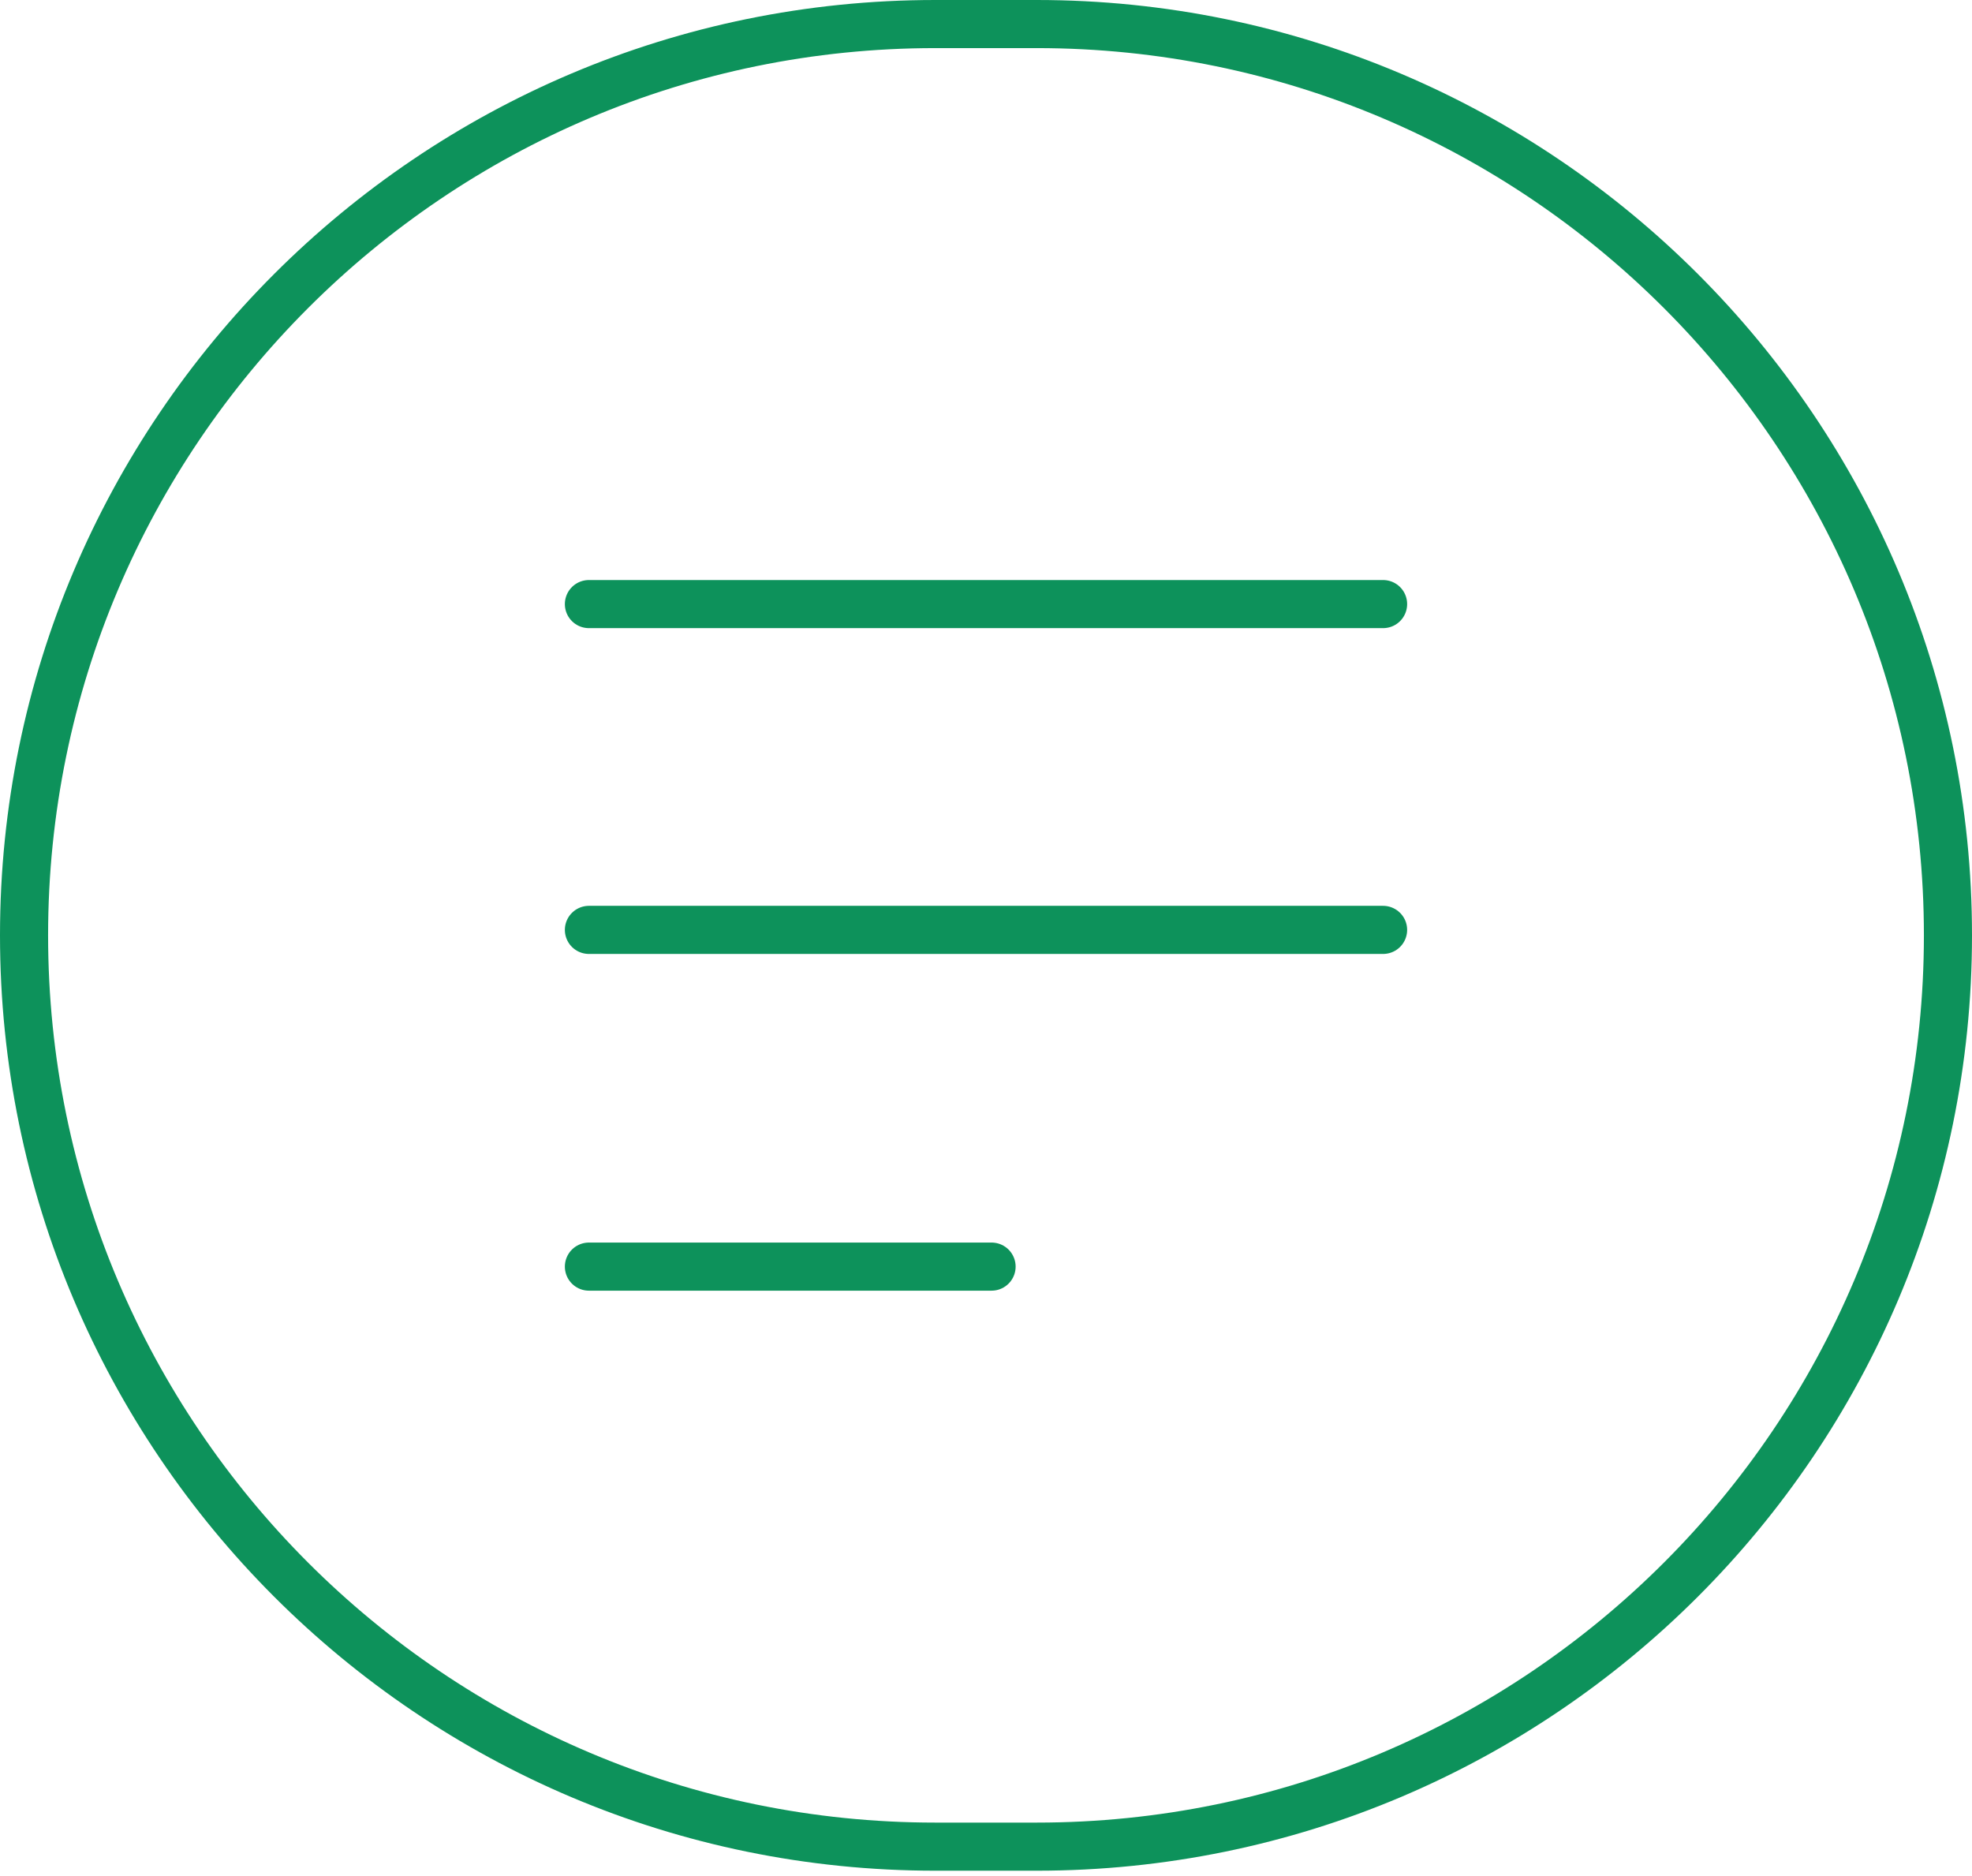 <?xml version="1.0" encoding="UTF-8" standalone="no"?><!DOCTYPE svg PUBLIC "-//W3C//DTD SVG 1.1//EN" "http://www.w3.org/Graphics/SVG/1.1/DTD/svg11.dtd"><svg width="100%" height="100%" viewBox="0 0 41 39" version="1.1" xmlns="http://www.w3.org/2000/svg" xmlns:xlink="http://www.w3.org/1999/xlink" xml:space="preserve" xmlns:serif="http://www.serif.com/" style="fill-rule:evenodd;clip-rule:evenodd;stroke-linecap:round;stroke-linejoin:round;stroke-miterlimit:1.5;"><g><path d="M0.5,19.444c0,-10.455 8.489,-18.944 18.944,-18.944l2.112,0c10.455,0 18.944,8.489 18.944,18.944c0,10.456 -8.489,18.945 -18.944,18.945l-2.112,0c-10.455,0 -18.944,-8.489 -18.944,-18.945Z" style="fill:none;stroke:#0d925b;stroke-width:1px;"/><g><path d="M28.756,12.558l-16.512,0" style="fill:none;stroke:#0d925b;stroke-width:1px;"/><path d="M28.756,19.331l-16.512,0" style="fill:none;stroke:#0d925b;stroke-width:1px;"/><path d="M20.616,26.331l-8.372,0" style="fill:none;stroke:#0d925b;stroke-width:1px;"/></g></g></svg>